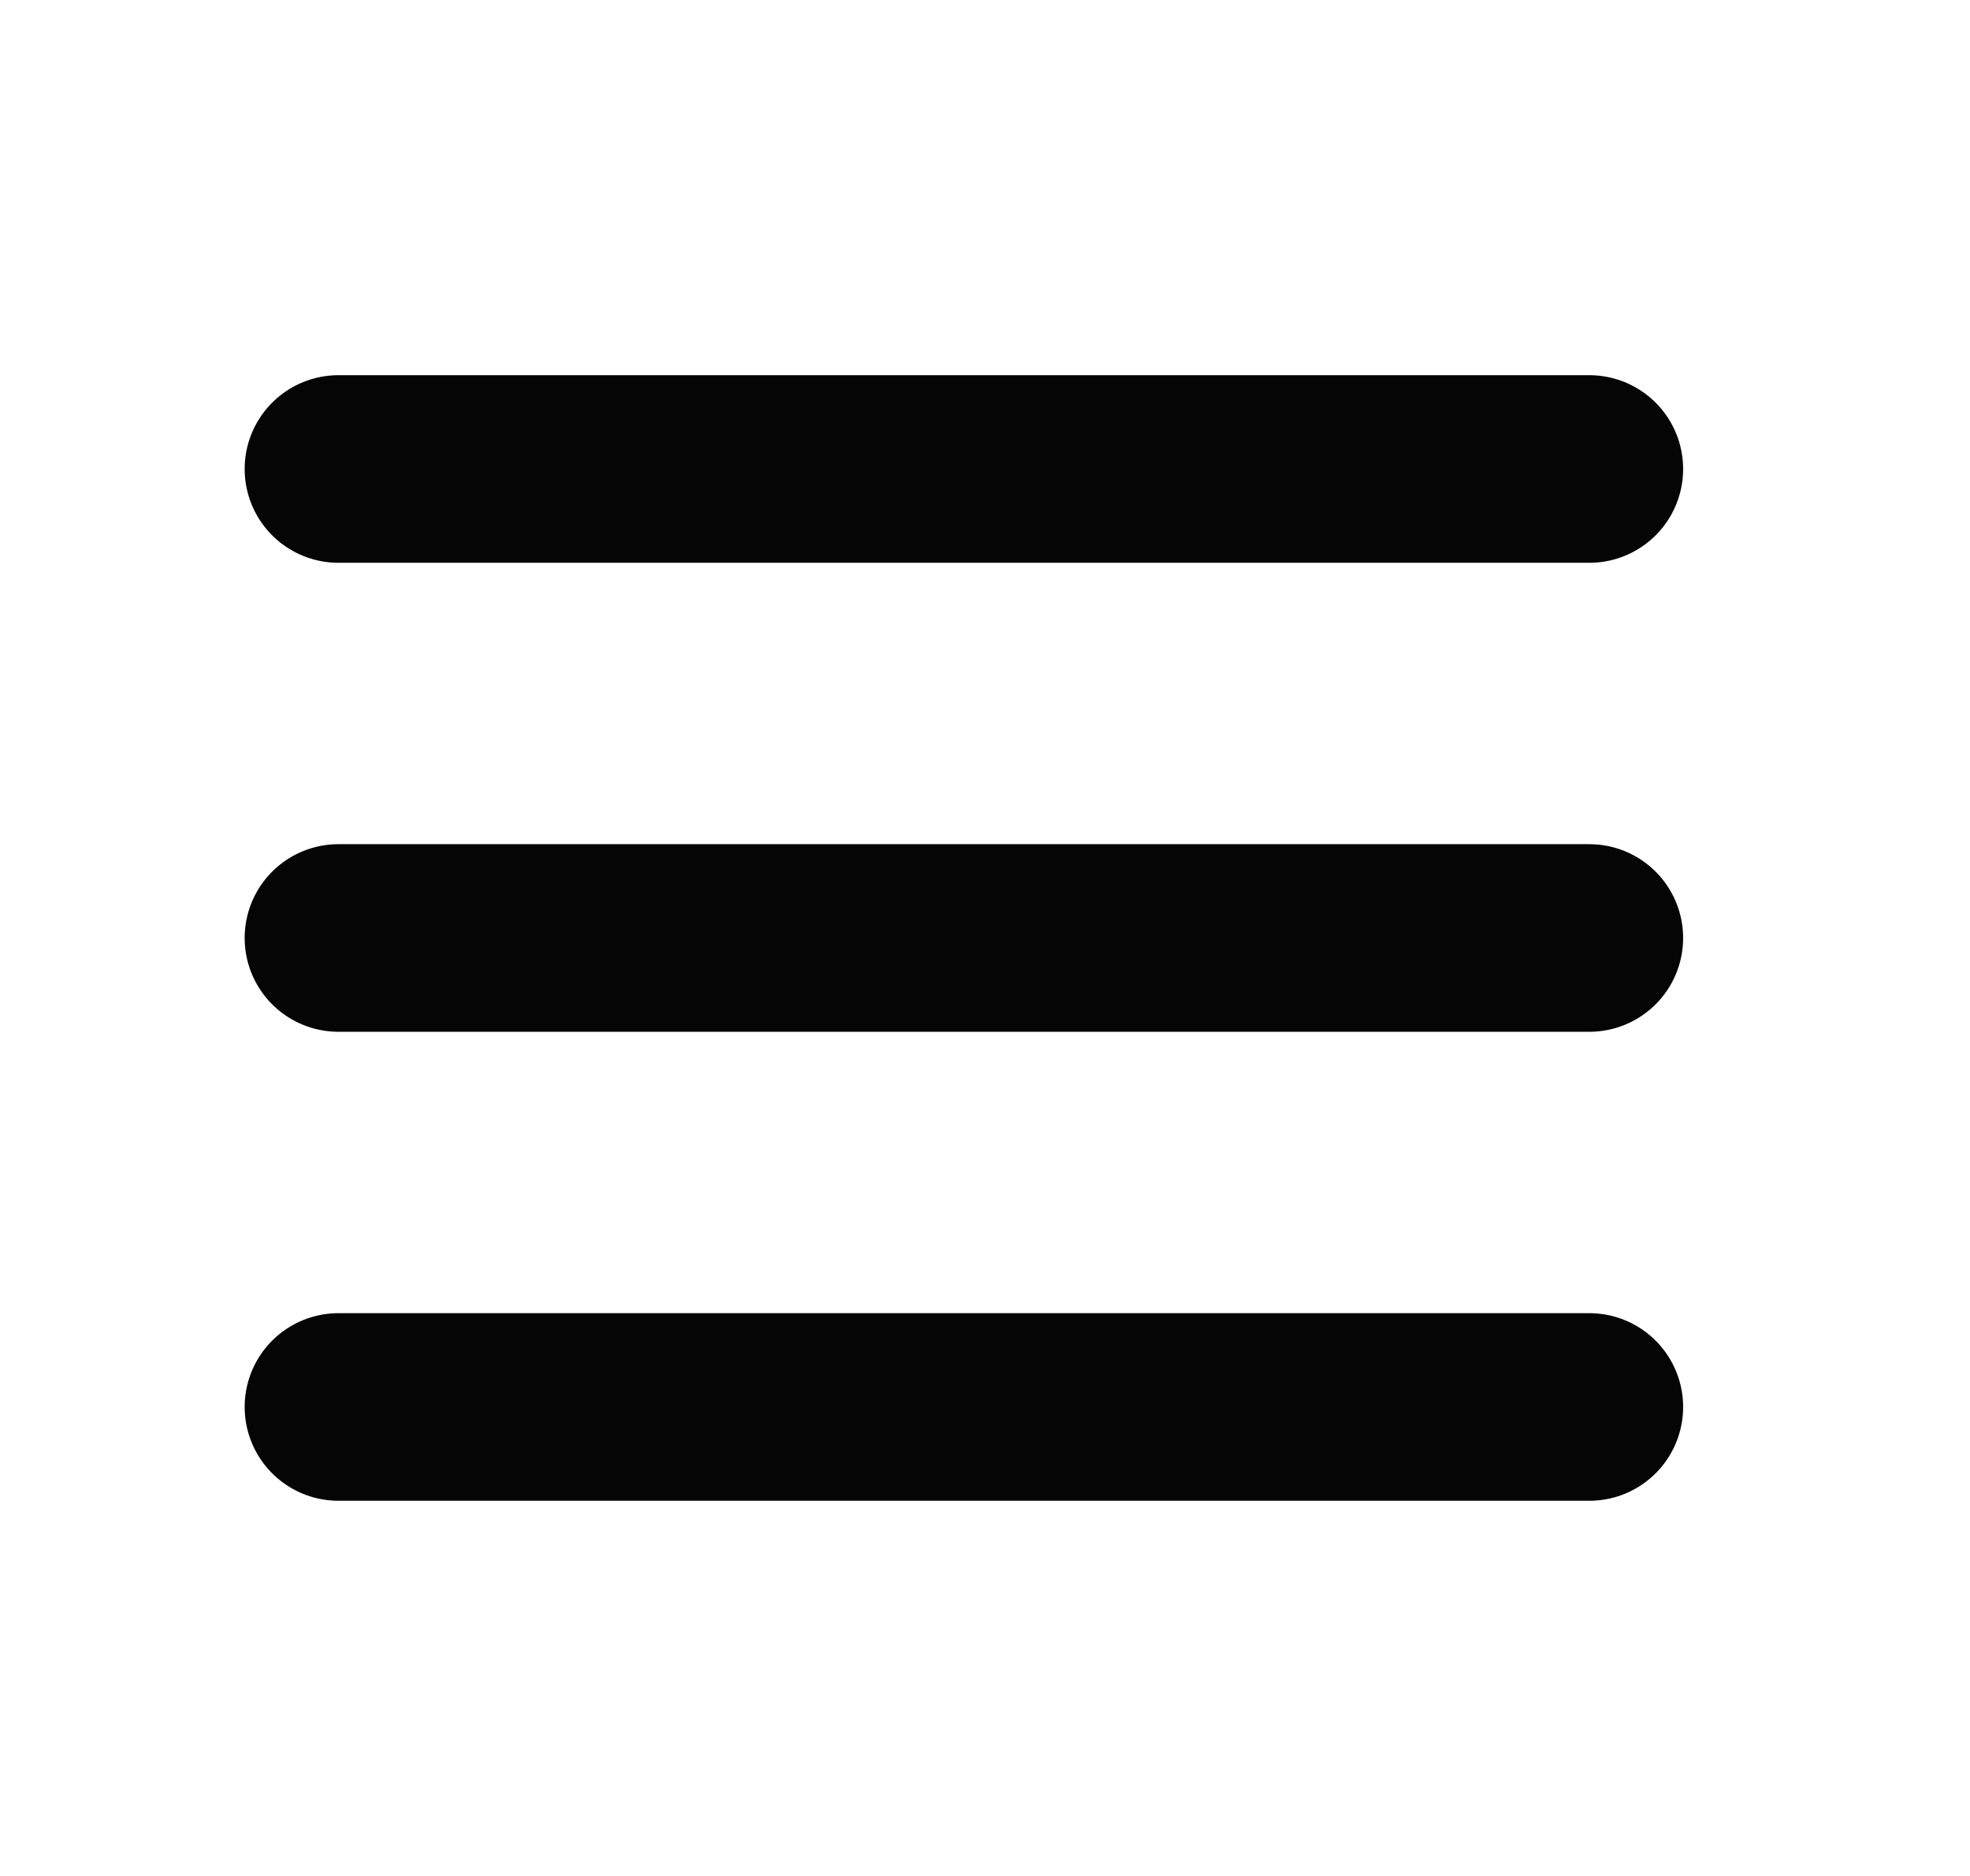 <svg width="21" height="20" viewBox="0 0 21 20" fill="none" xmlns="http://www.w3.org/2000/svg">
<path d="M3.608 5H16.942" stroke="#050505" stroke-width="2" stroke-linecap="round" stroke-linejoin="round"/>
<path d="M3.608 10H16.942" stroke="#050505" stroke-width="2" stroke-linecap="round" stroke-linejoin="round"/>
<path d="M3.608 15H16.942" stroke="#050505" stroke-width="2" stroke-linecap="round" stroke-linejoin="round"/>
</svg>
